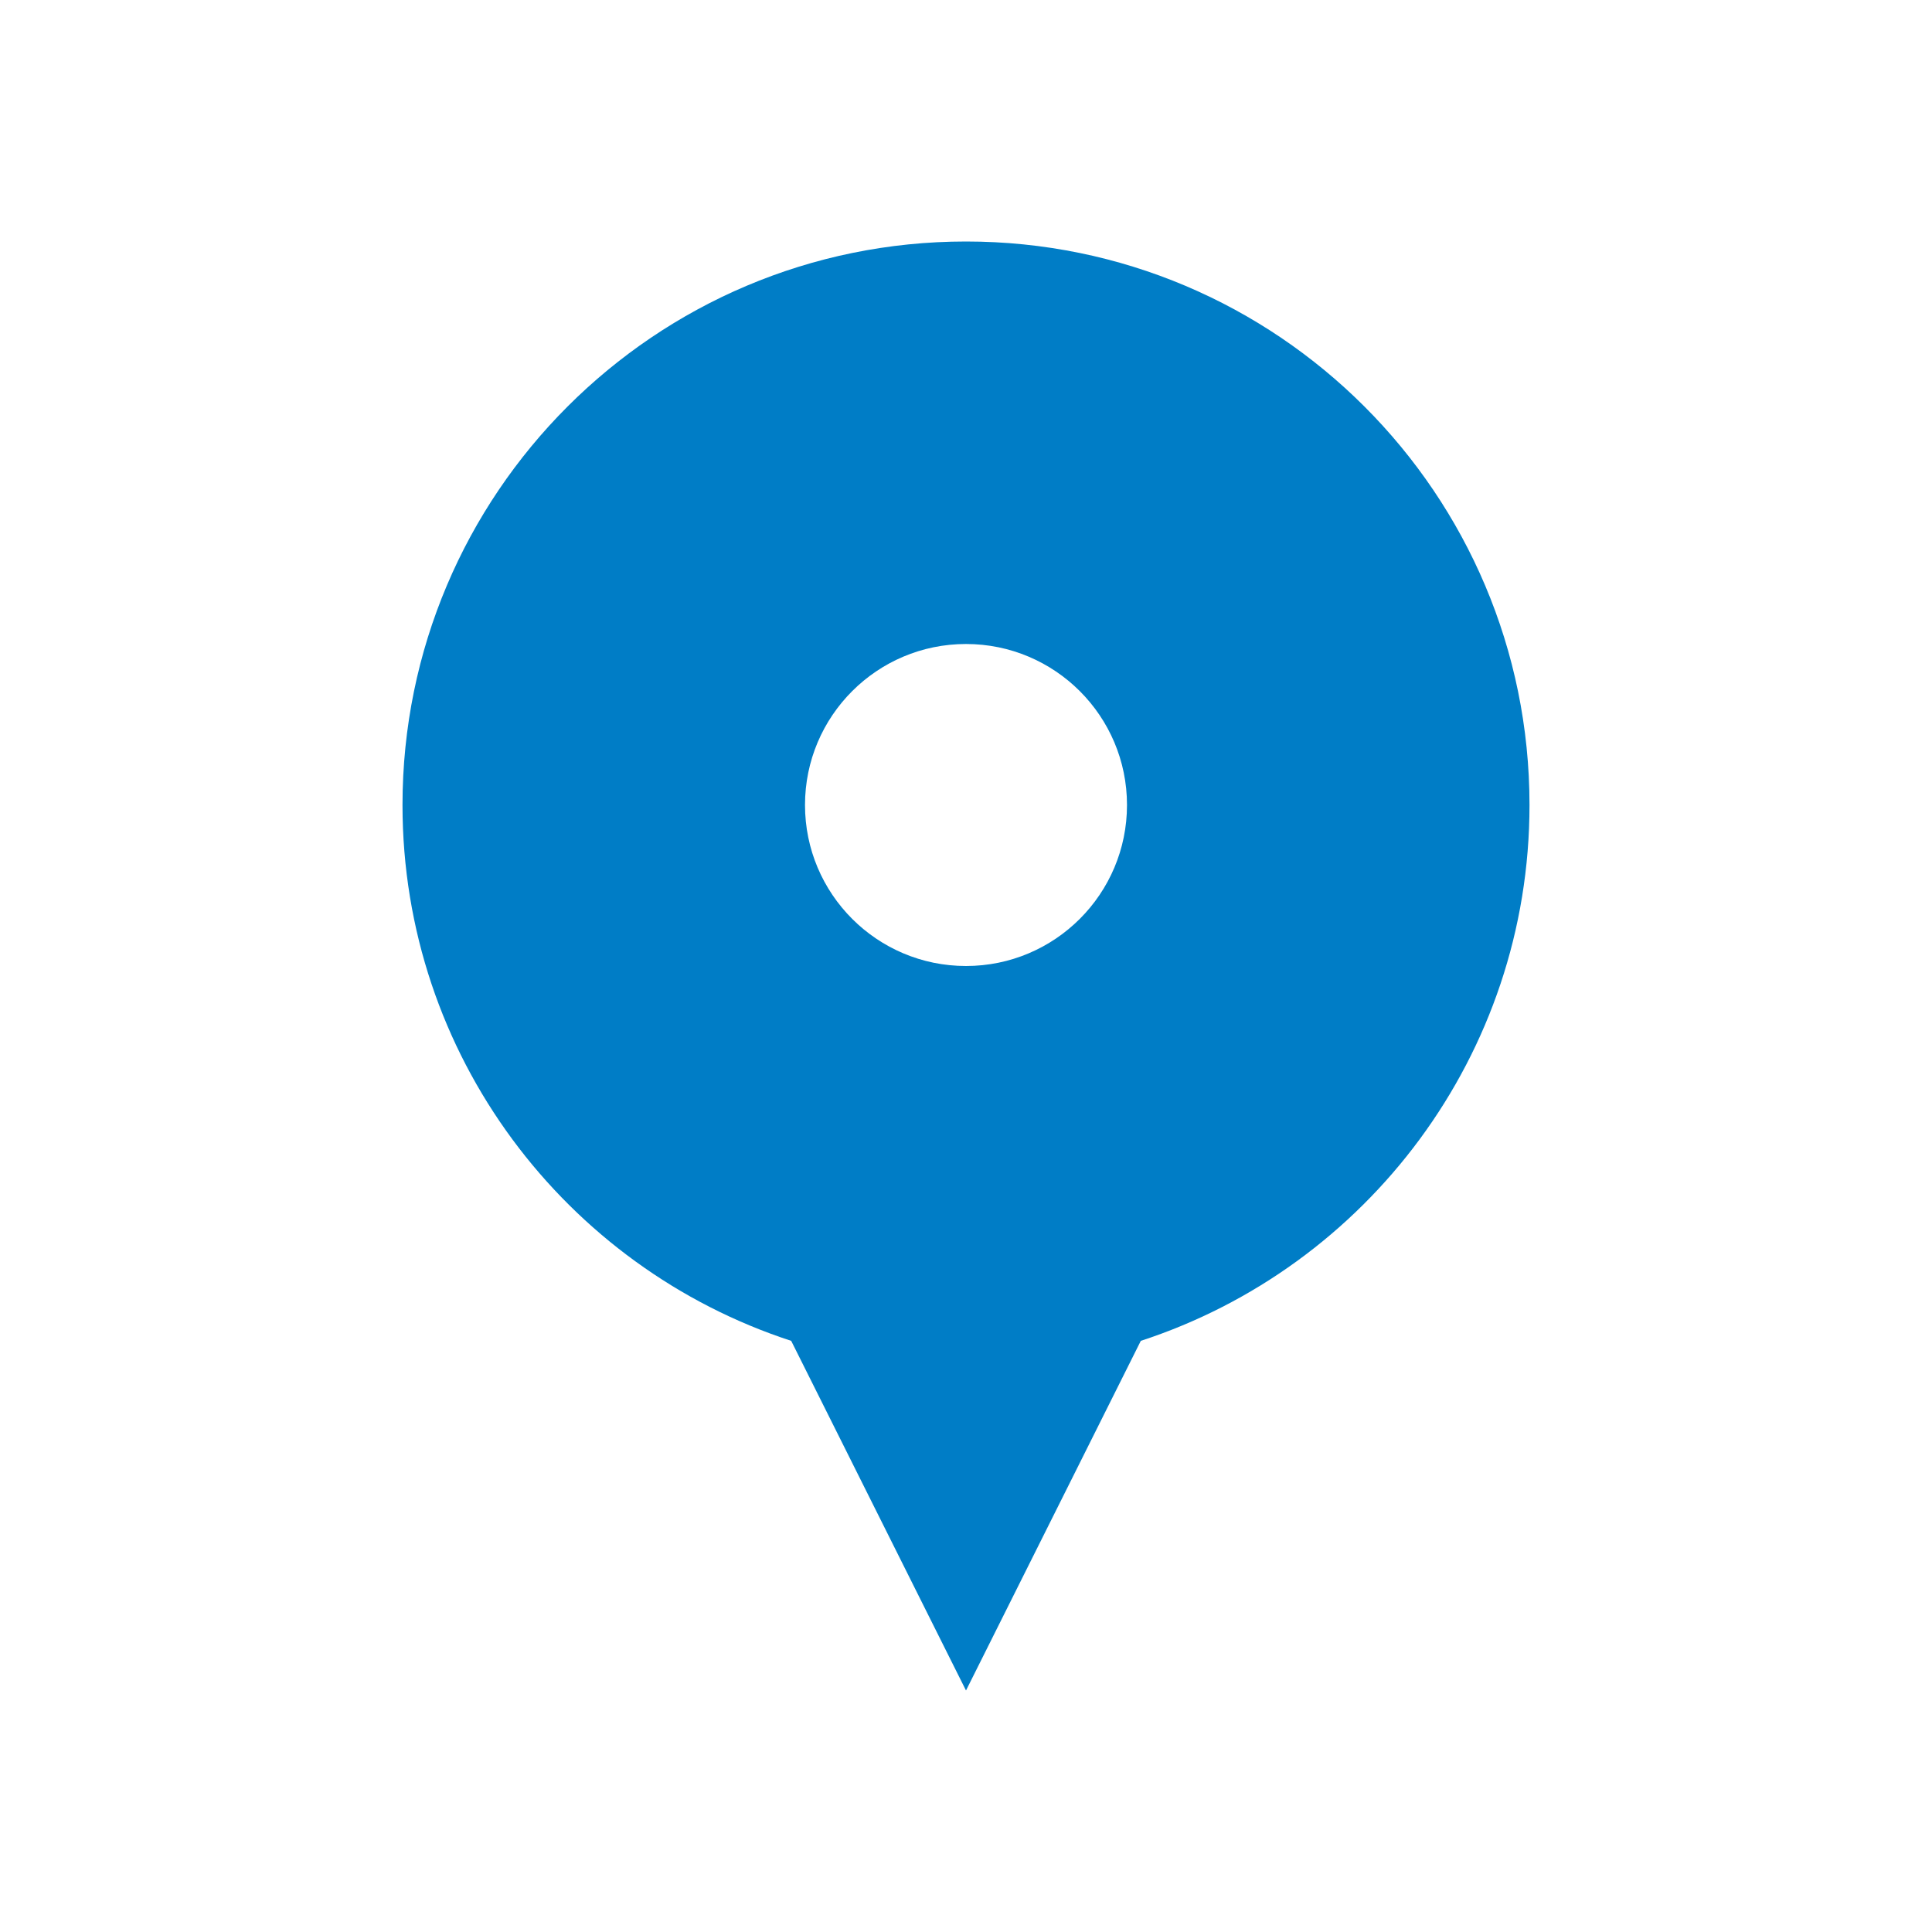 <svg width="48" height="48" viewBox="0 0 48 48" fill="none" xmlns="http://www.w3.org/2000/svg">
<path fill-rule="evenodd" clip-rule="evenodd" d="M28.343 33.313C33.949 31.485 38 26.216 38 20C38 12.268 31.732 6 24 6C16.268 6 10 12.268 10 20C10 26.216 14.051 31.485 19.657 33.313L24 42L28.343 33.313ZM24 24C26.209 24 28 22.209 28 20C28 17.791 26.209 16 24 16C21.791 16 20 17.791 20 20C20 22.209 21.791 24 24 24Z" fill="#007DC6"/>
</svg>
